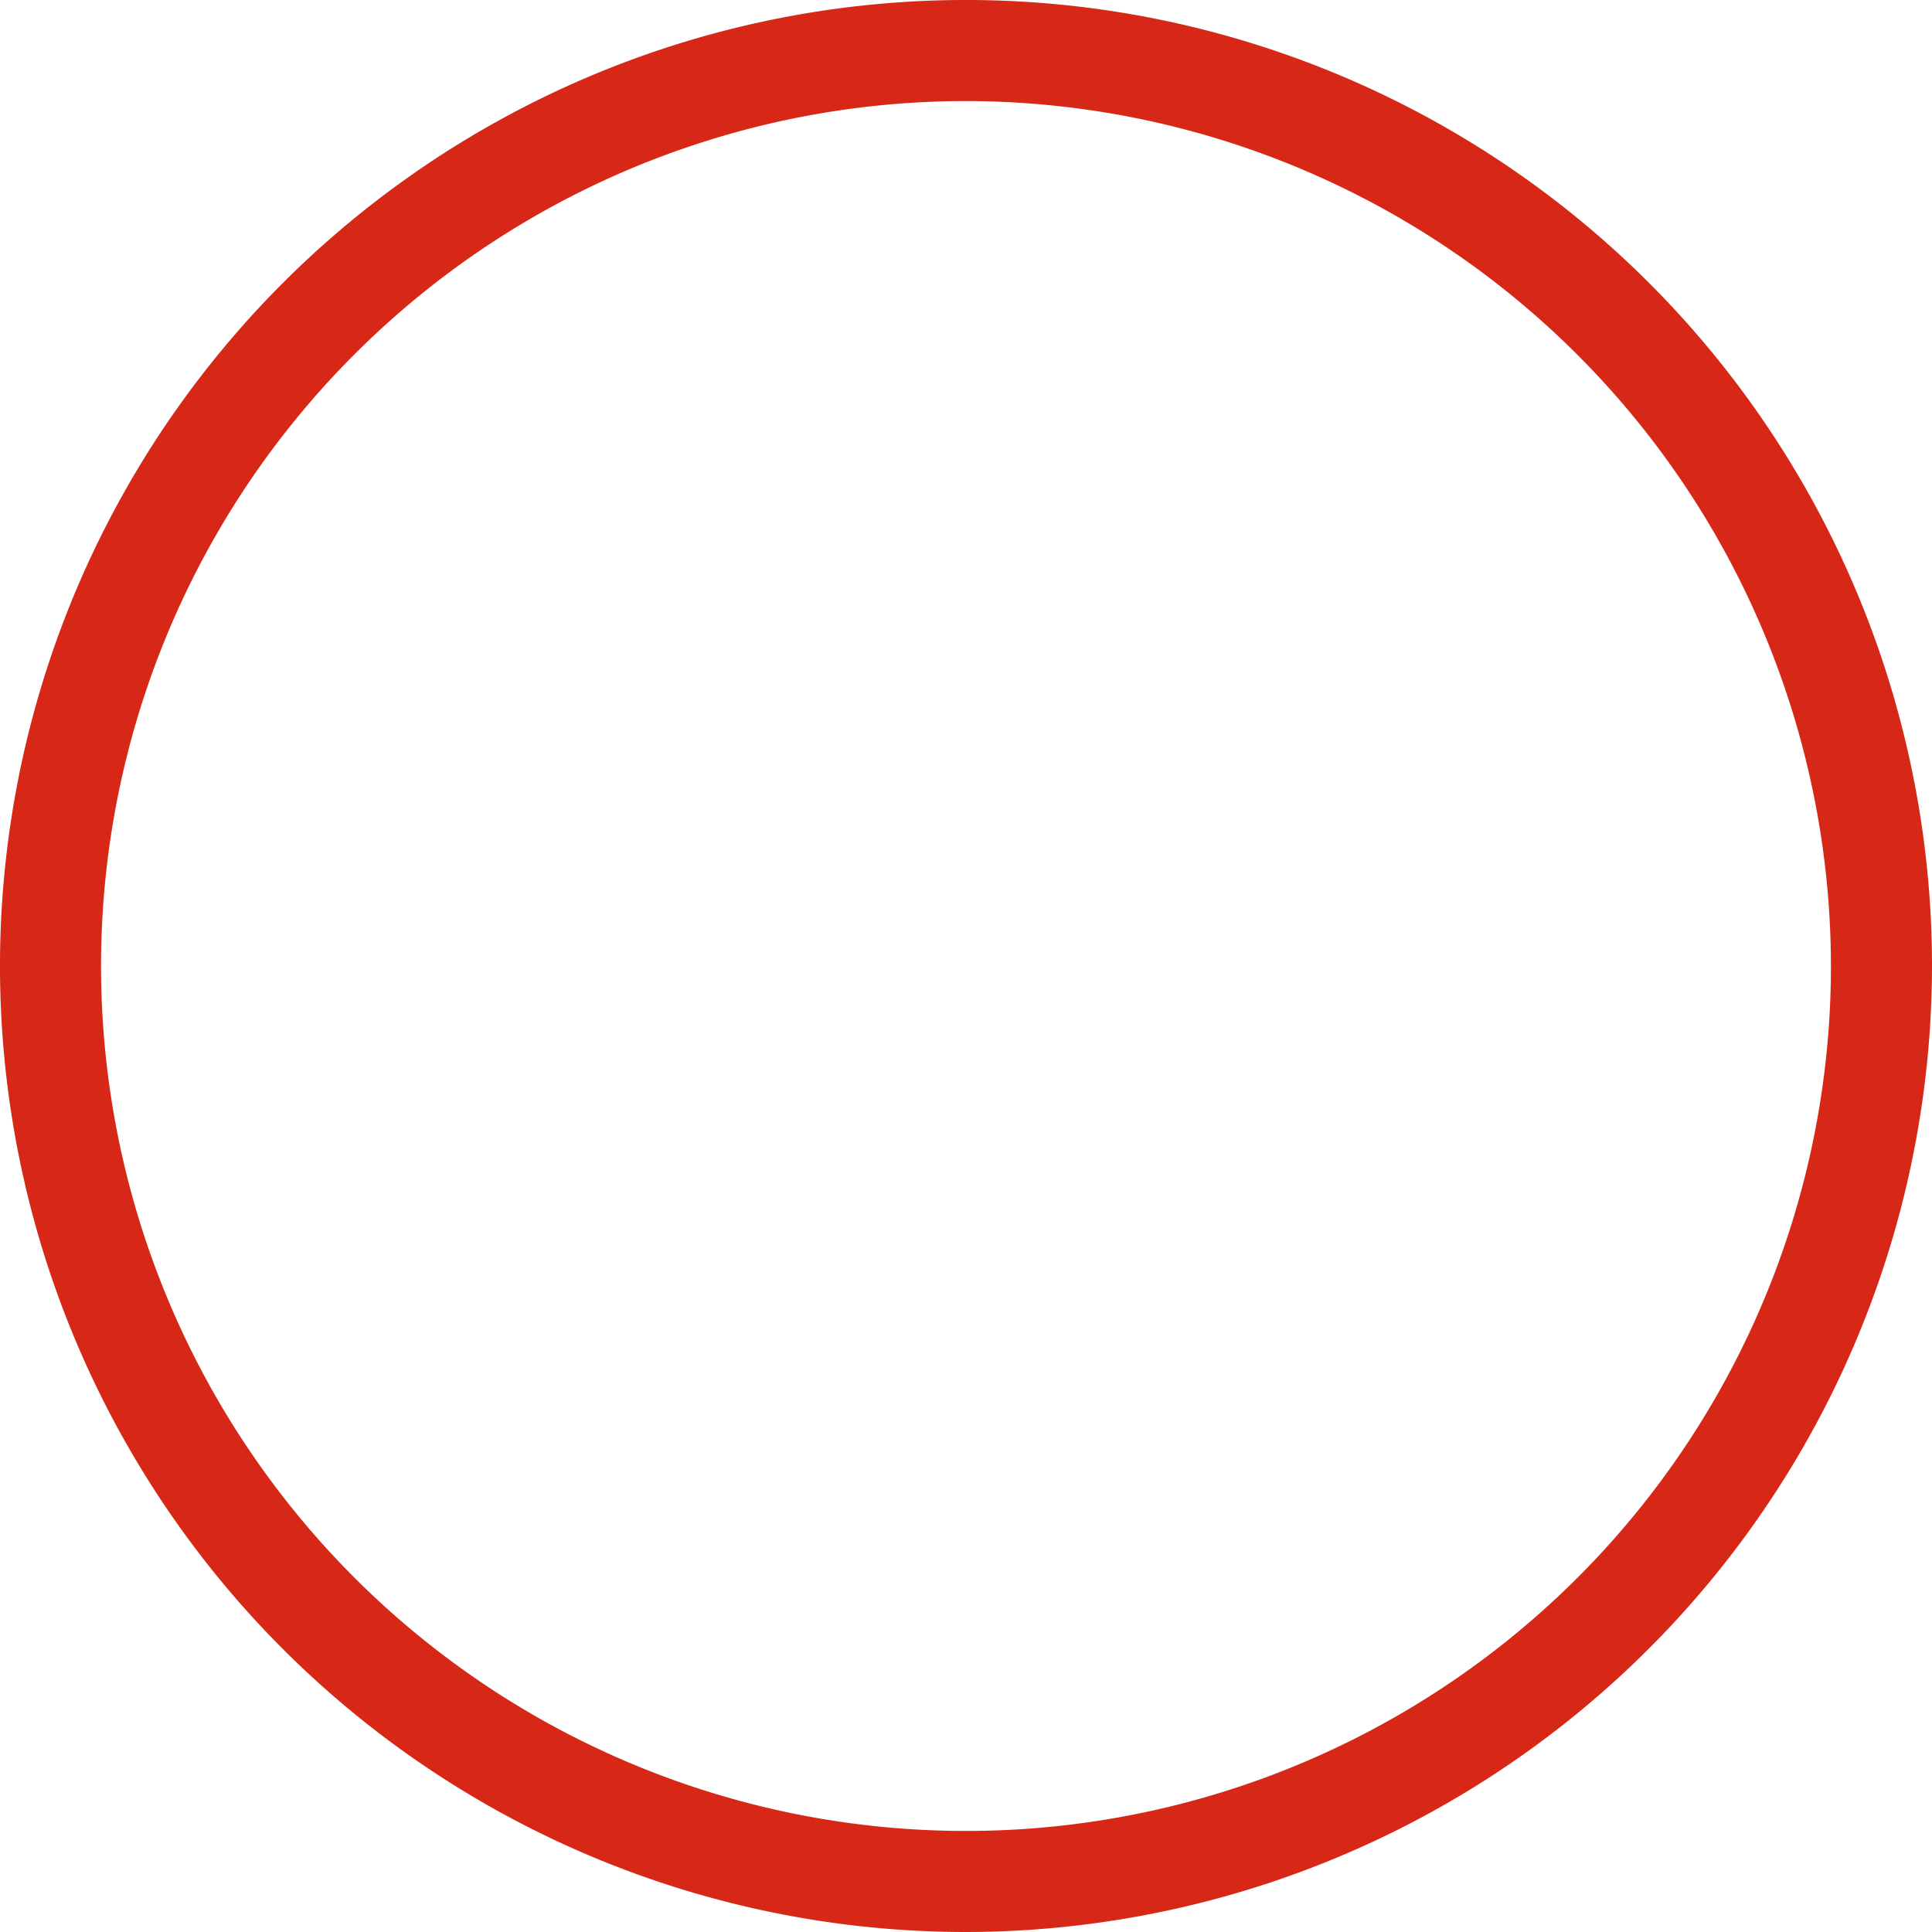   <svg xmlns="http://www.w3.org/2000/svg" viewBox="0 0 231.015 231.015" width="100%" height="100%" style="vertical-align: middle; max-width: 100%; width: 100%;">
   <g>
    <g>
     <path d="M115.507,231.015A115.508,115.508,0,1,1,231.015,115.508,115.638,115.638,0,0,1,115.507,231.015Zm0-218.931A103.424,103.424,0,1,0,218.931,115.508,103.54,103.54,0,0,0,115.507,12.084Z" fill="rgb(215,40,23)">
     </path>
    </g>
   </g>
  </svg>
